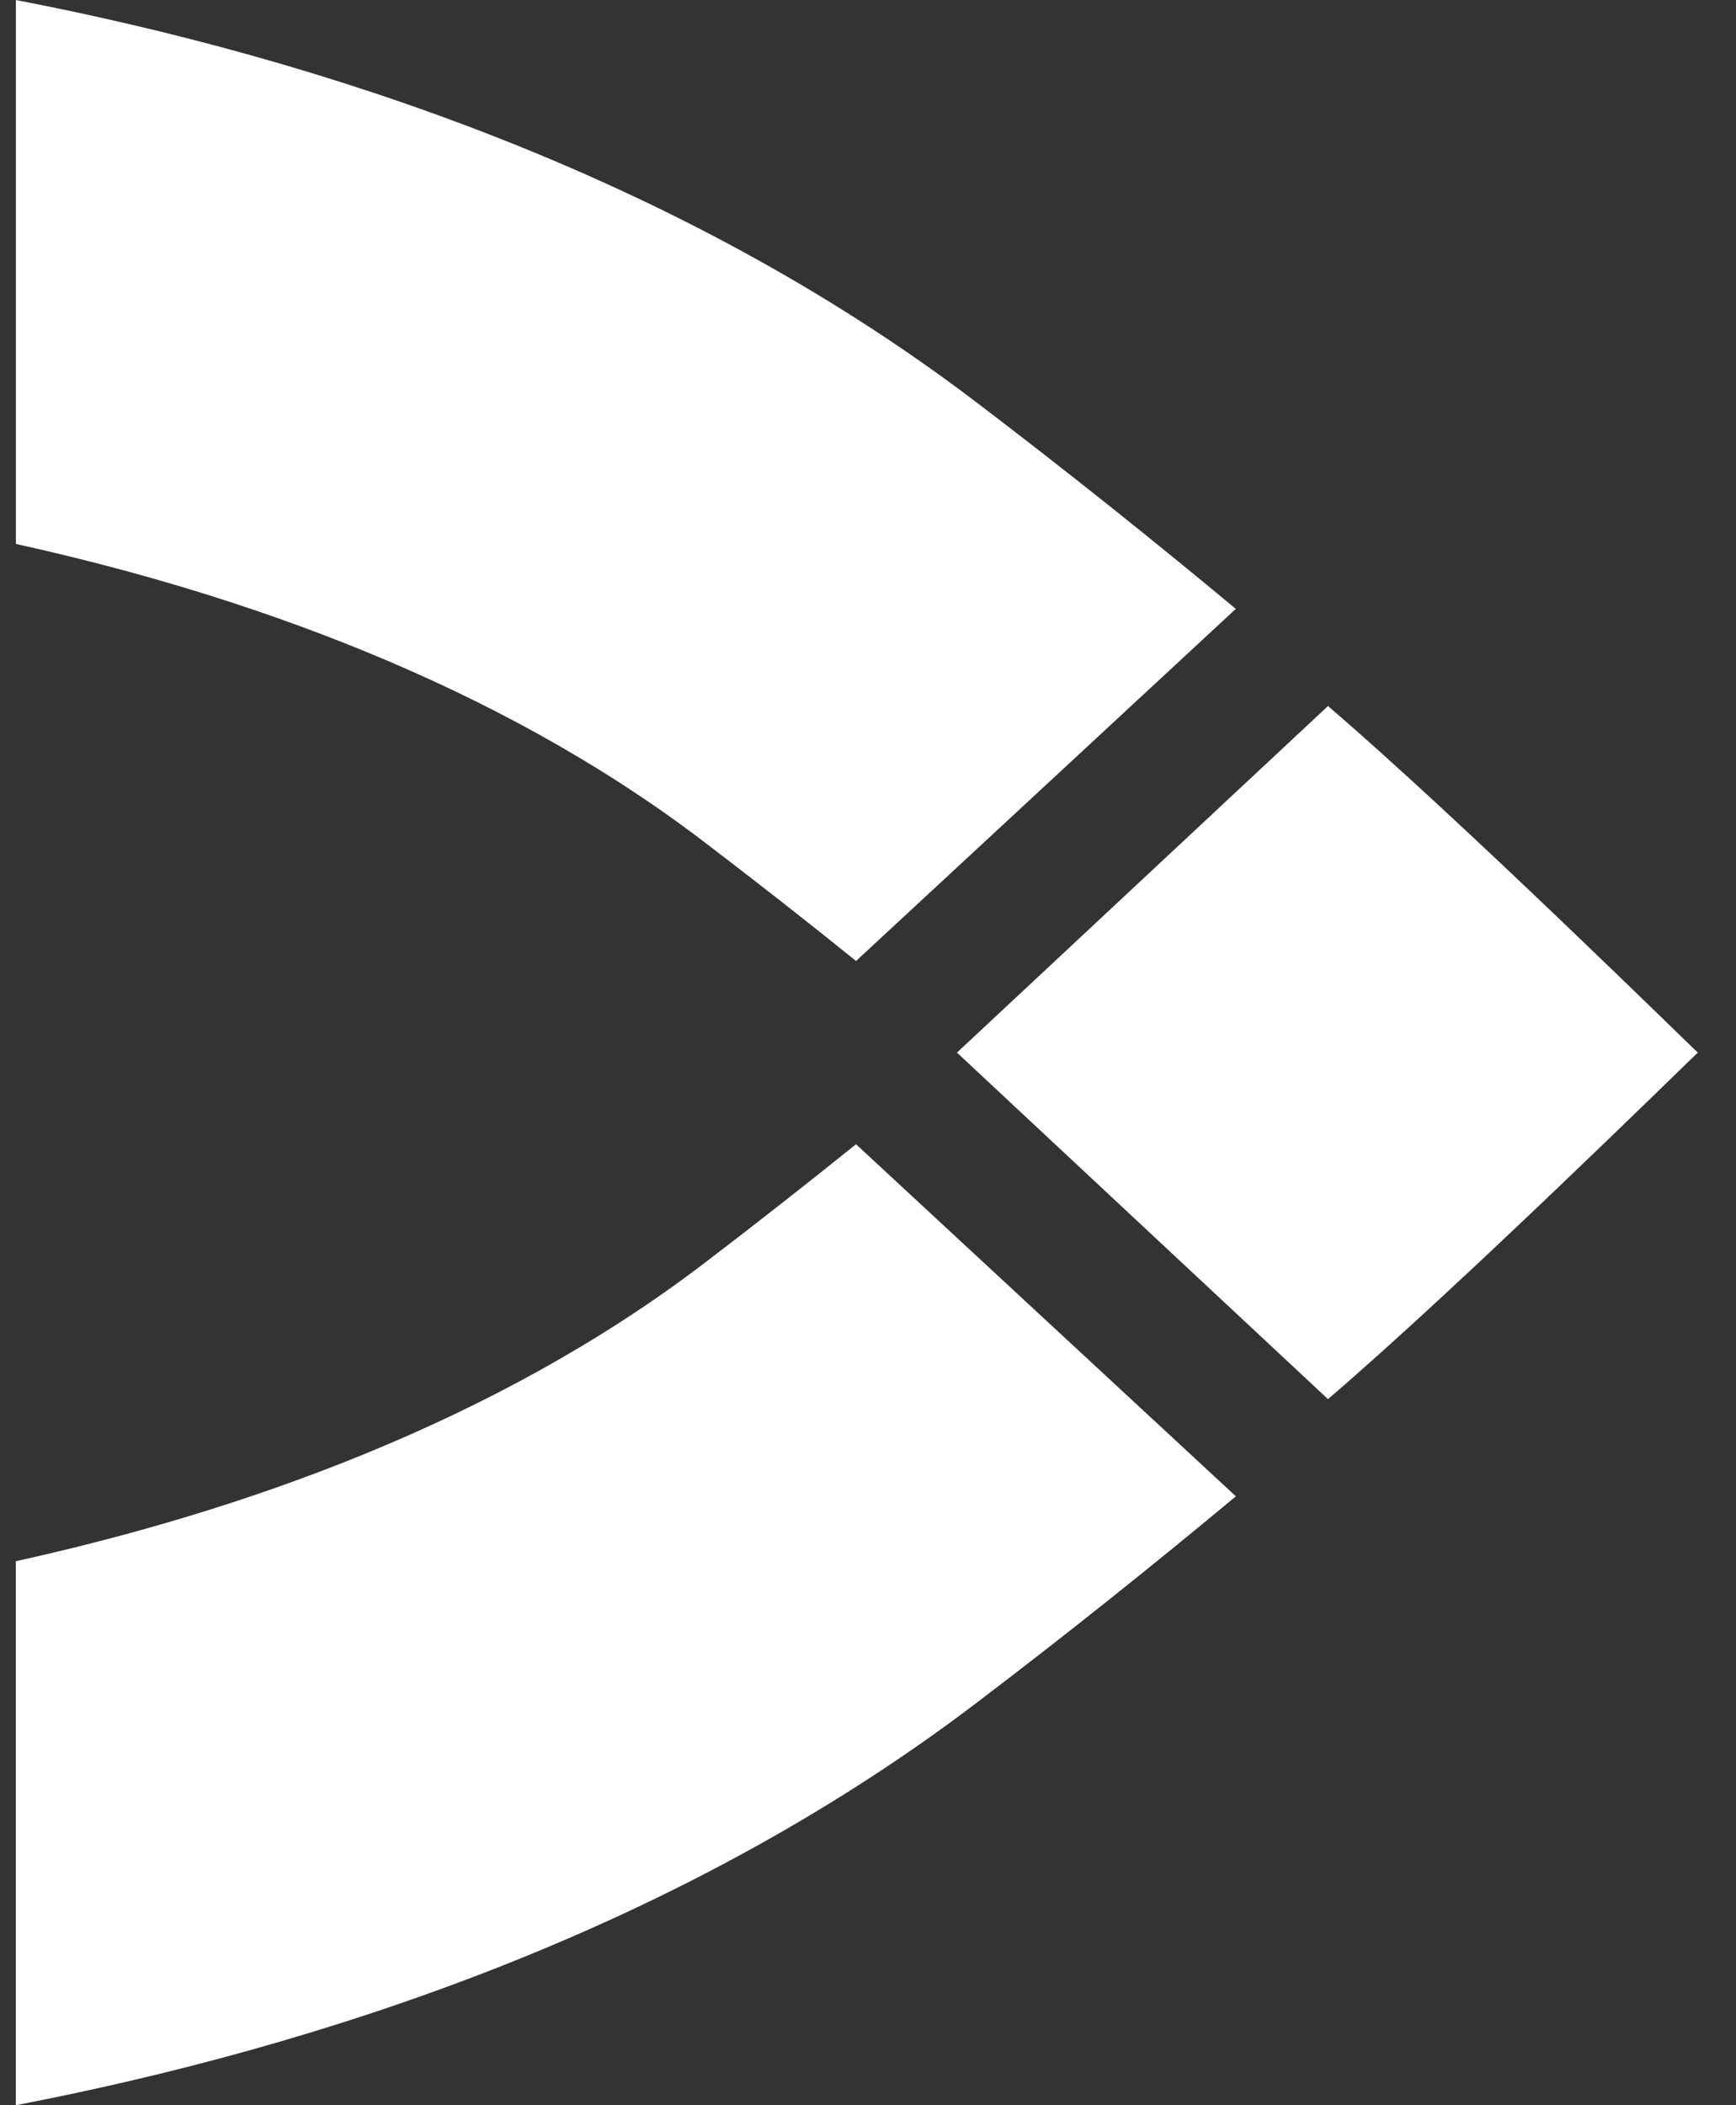 <svg width="33" height="40" viewBox="0 0 33 40" fill="none" xmlns="http://www.w3.org/2000/svg">
<rect x="0" y="0" width="33" height="40" fill="#333333" stroke="none"/>
<path d="M16.272 21.741C15.345 22.487 14.376 23.249 13.351 24.029C9.409 27.026 4.604 28.714 0.301 29.664V40C6.03 38.895 12.846 36.702 18.559 32.358C20.354 30.995 21.98 29.689 23.493 28.431L16.272 21.741Z" fill="#FFF"/>
<path d="M16.273 18.259L23.492 11.569C21.979 10.312 20.352 9.006 18.558 7.642C12.847 3.3 6.028 1.105 0.302 -0V10.335C4.603 11.285 9.408 12.974 13.35 15.97C14.375 16.75 15.345 17.511 16.273 18.259Z" fill="#FFF"/>
<path d="M25.244 13.415L18.191 20L25.244 26.584C27.744 24.445 32.08 20.18 32.274 20C32.08 19.821 27.744 15.556 25.244 13.415Z" fill="#FFF"/>
</svg>
